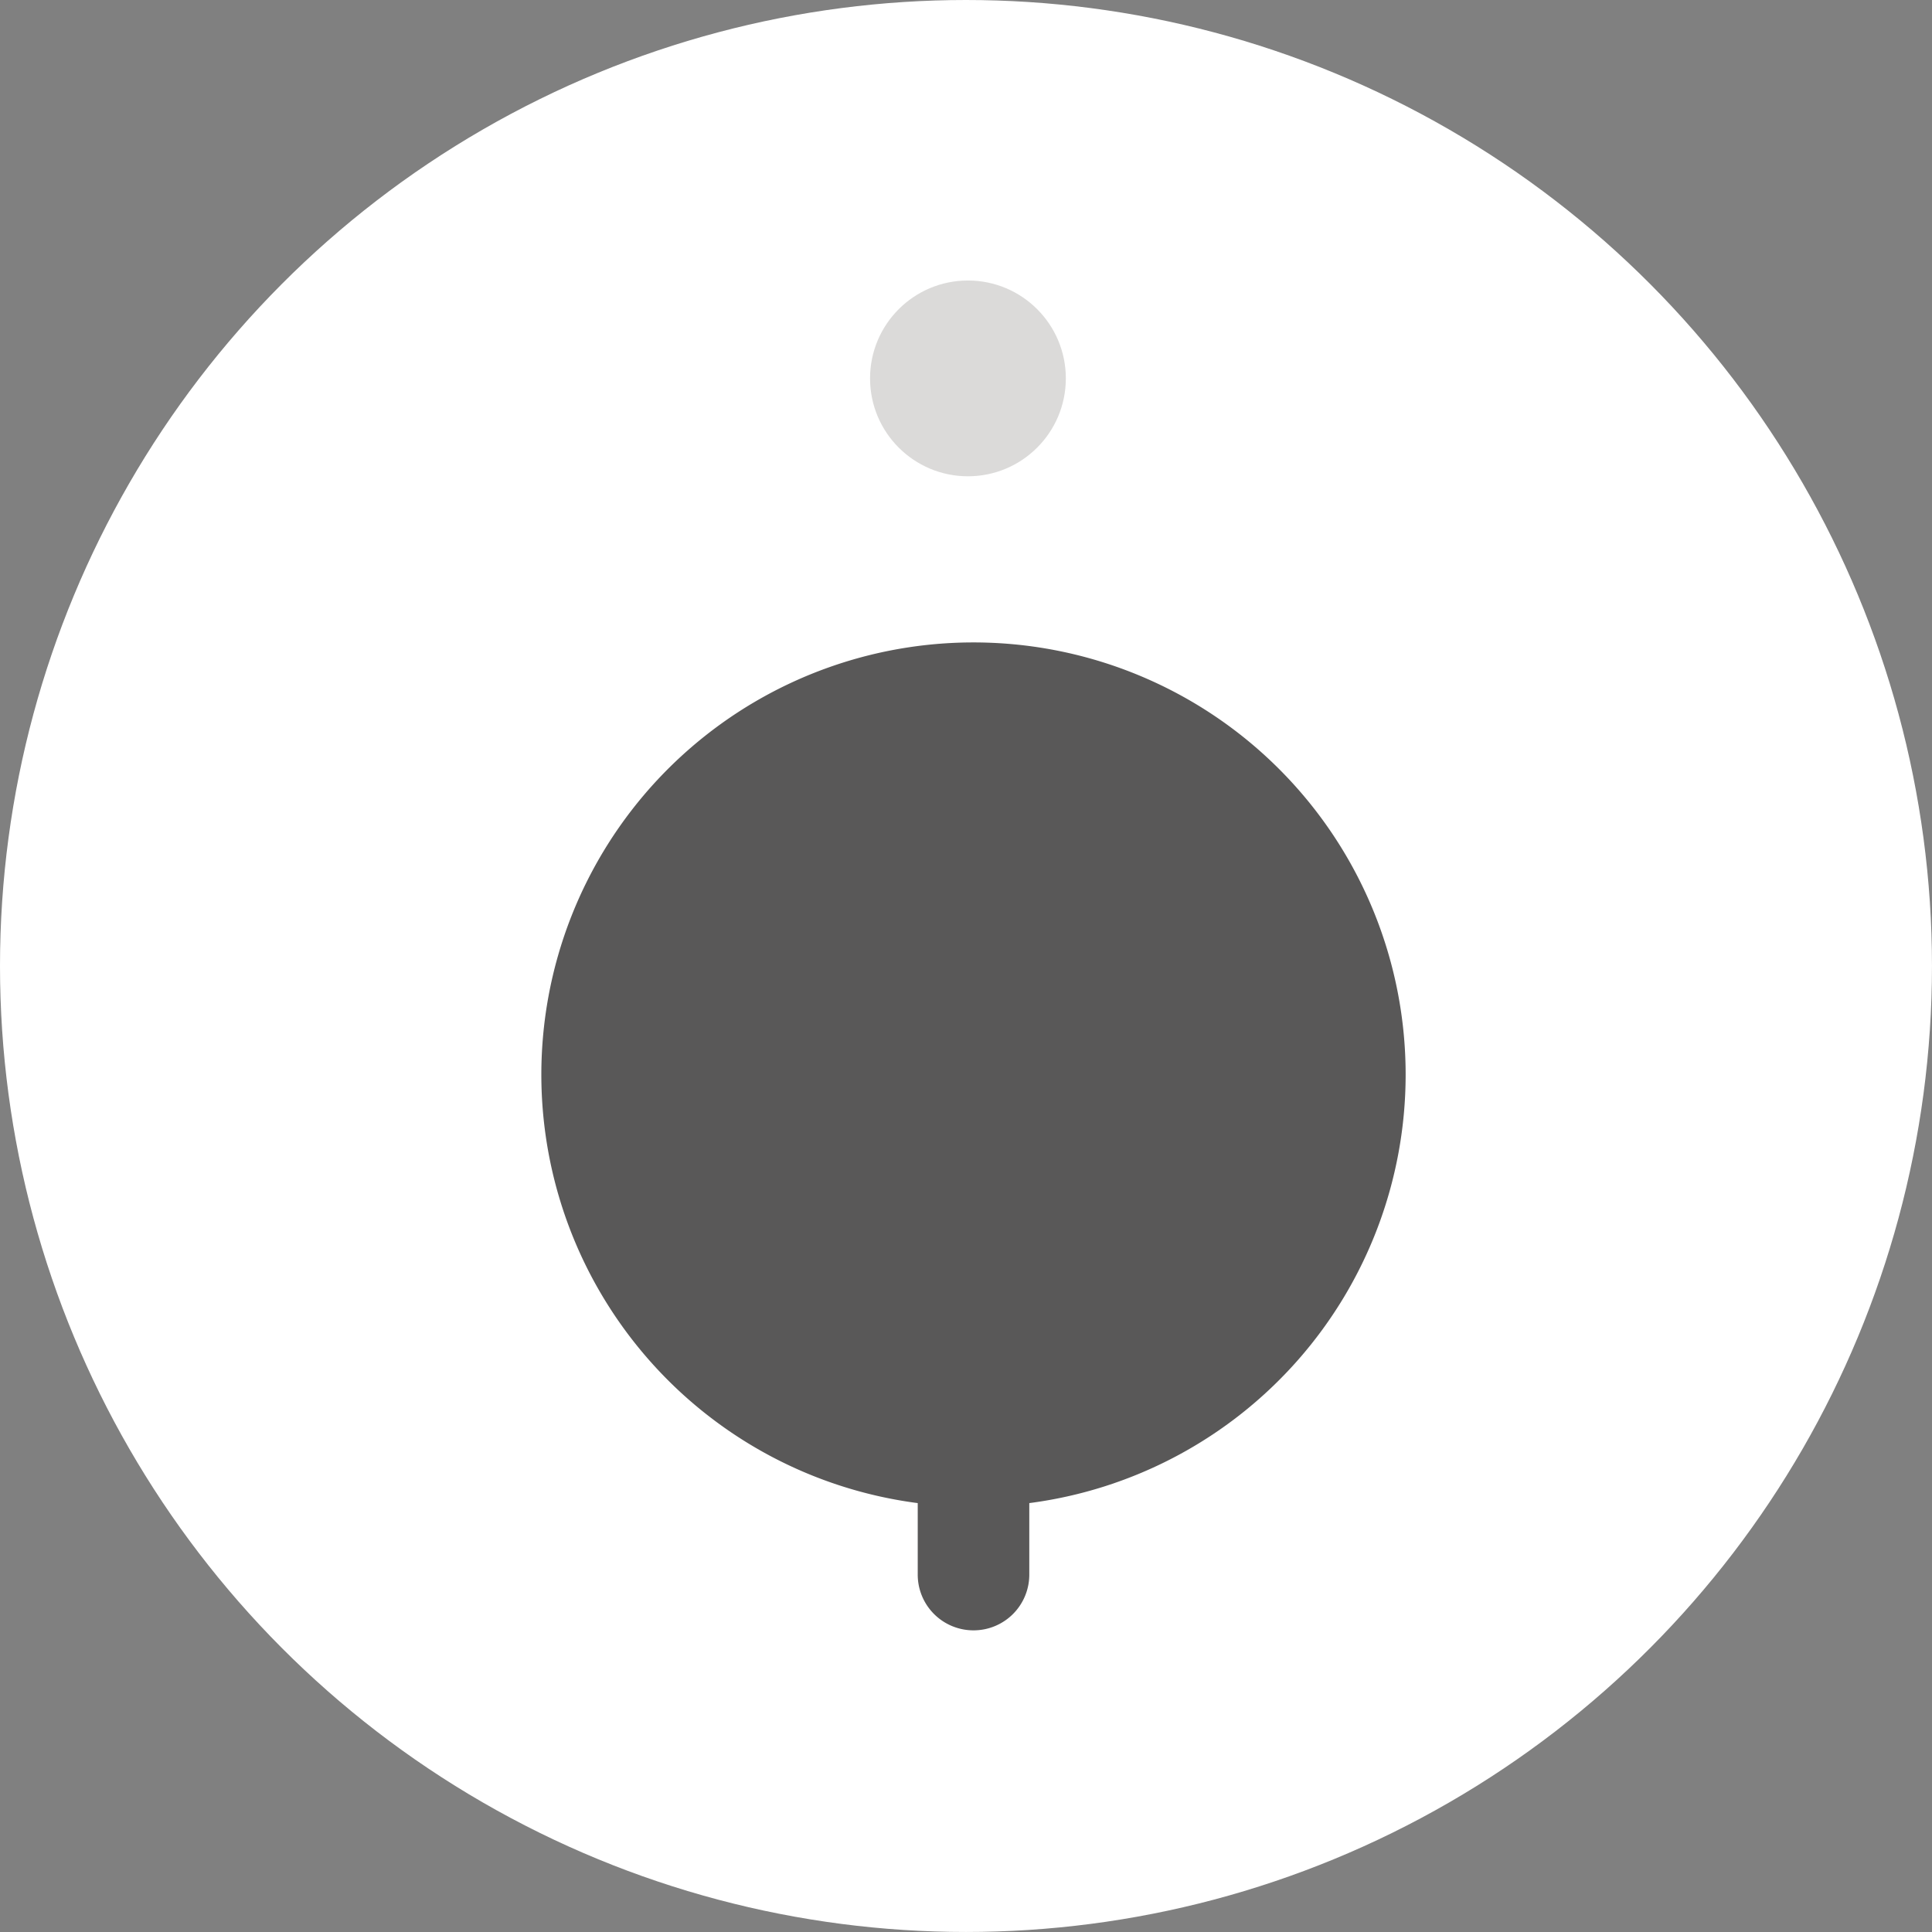 <svg xmlns="http://www.w3.org/2000/svg" width="99.925" height="99.925" viewBox="0 0 99.925 99.925"><rect x="0" y="0" width="99.925" height="99.925" fill="#808080" stroke="none"/><g transform="translate(-559 -2036)"><circle cx="49.962" cy="49.962" r="49.962" transform="translate(559 2036)" fill="#fff"/><circle cx="5.063" cy="5.063" r="5.063" transform="translate(604 2050.508)" fill="#dbdad9"/><path d="M139.794,126.358a22.351,22.351,0,1,0-25.235,22.159v3.7a2.881,2.881,0,0,0,2.881,2.881h.007a2.881,2.881,0,0,0,2.882-2.881v-3.7A22.35,22.35,0,0,0,139.794,126.358Z" transform="translate(491.907 1965.225)" fill="#595858"/></g></svg>